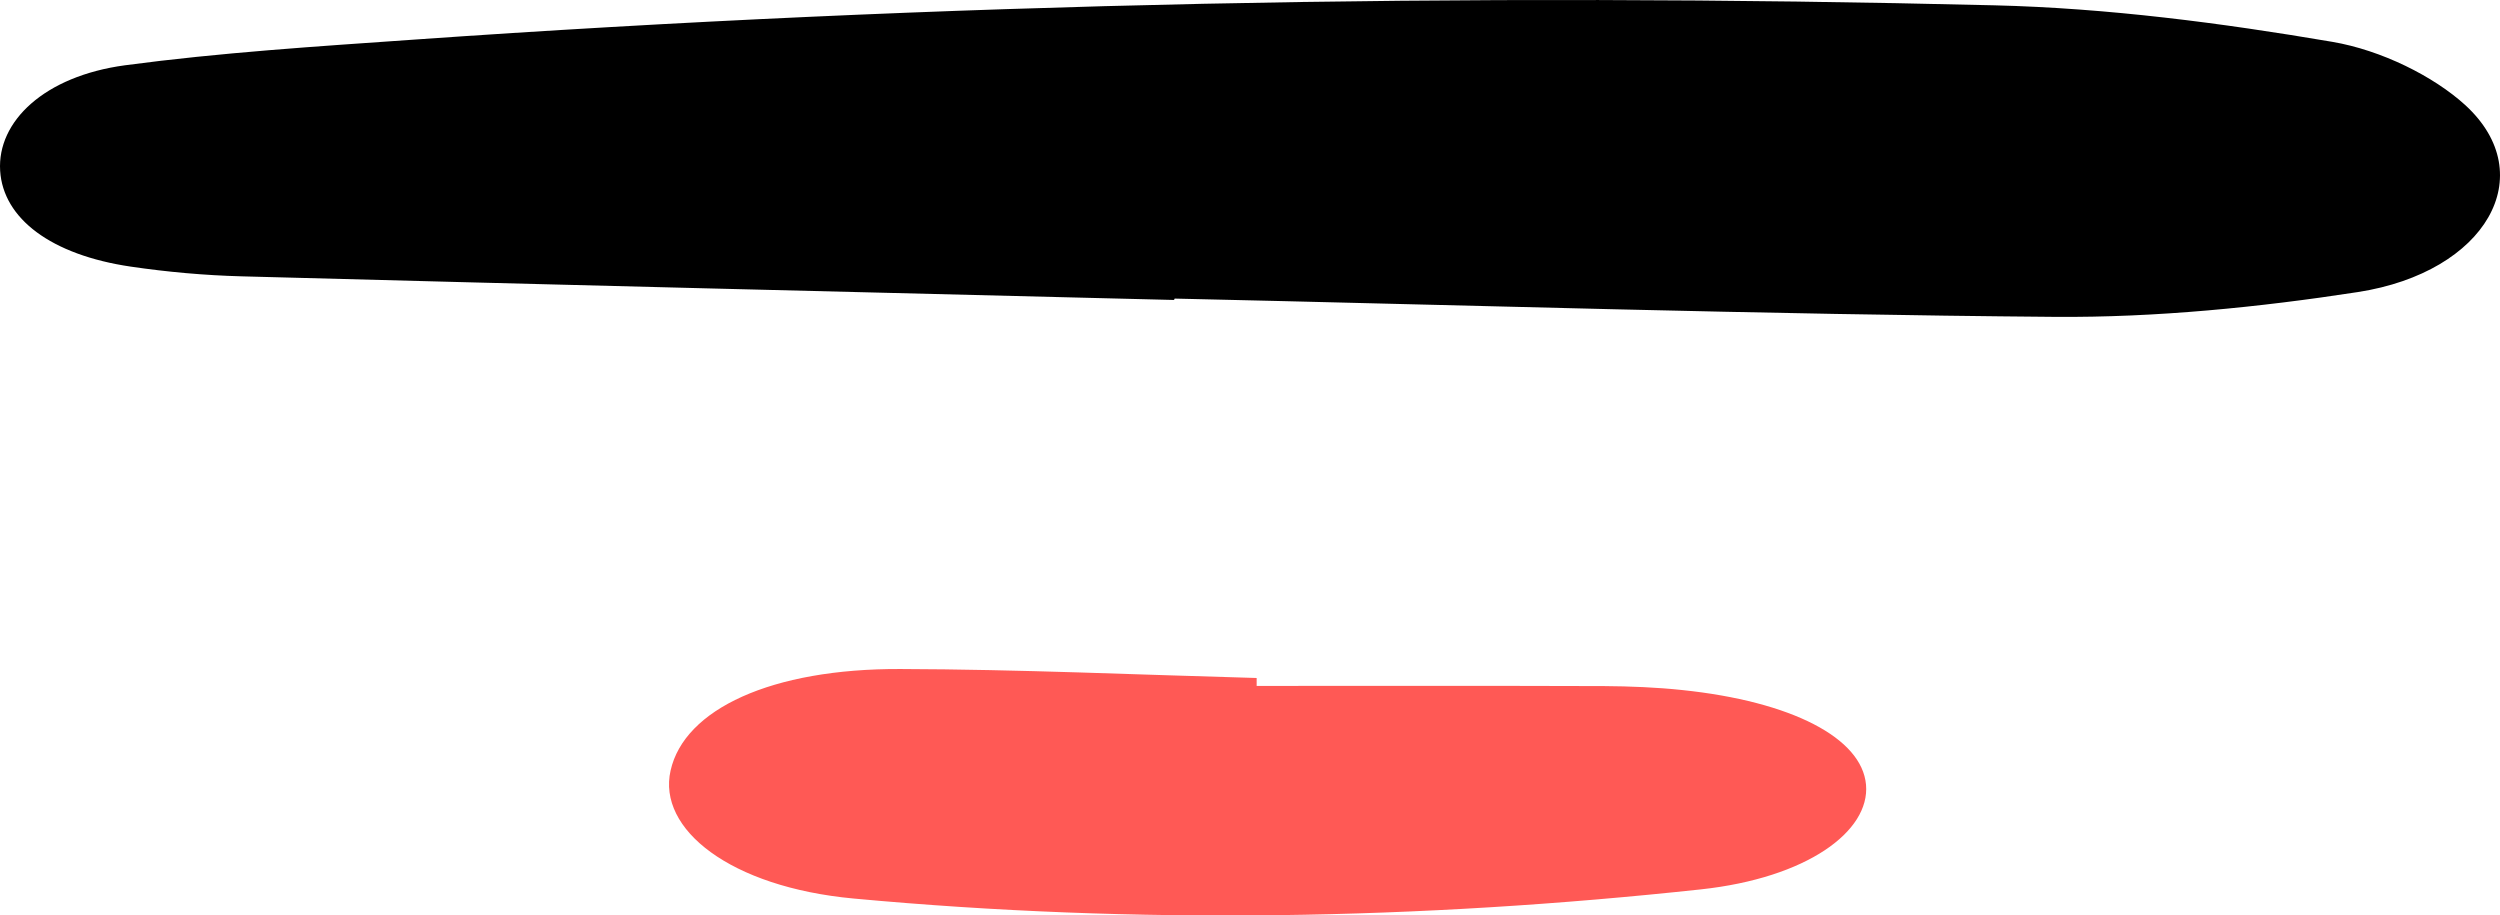 <svg width="71" height="26" viewBox="0 0 71 26" fill="none" xmlns="http://www.w3.org/2000/svg">
<path d="M33.346 8.519C24.518 8.3 15.691 8.085 6.864 7.848C5.806 7.82 4.748 7.724 3.714 7.572C1.45 7.239 0.089 6.207 0.004 4.848C-0.082 3.45 1.256 2.164 3.55 1.854C6.249 1.493 9.002 1.318 11.748 1.126C26.68 0.077 41.652 -0.216 56.639 0.151C59.859 0.23 63.094 0.653 66.236 1.188C67.628 1.425 69.114 2.164 70.016 2.987C72.178 4.972 70.607 7.73 66.967 8.294C64.152 8.728 61.227 9.021 58.358 8.999C50.02 8.931 41.691 8.666 33.361 8.48C33.353 8.491 33.346 8.503 33.346 8.519Z" fill="black"/>
<path d="M35.689 19.48C38.98 19.48 42.27 19.474 45.561 19.485C46.295 19.49 47.048 19.52 47.773 19.597C50.891 19.923 52.877 20.959 52.995 22.285C53.112 23.611 51.318 24.932 48.308 25.258C40.33 26.12 32.271 26.263 24.239 25.518C20.74 25.192 18.664 23.549 19.045 21.882C19.435 20.143 21.909 18.985 25.572 19C28.944 19.01 32.316 19.163 35.689 19.255C35.689 19.327 35.689 19.403 35.689 19.48Z" fill="#FF5955"/>
</svg>
